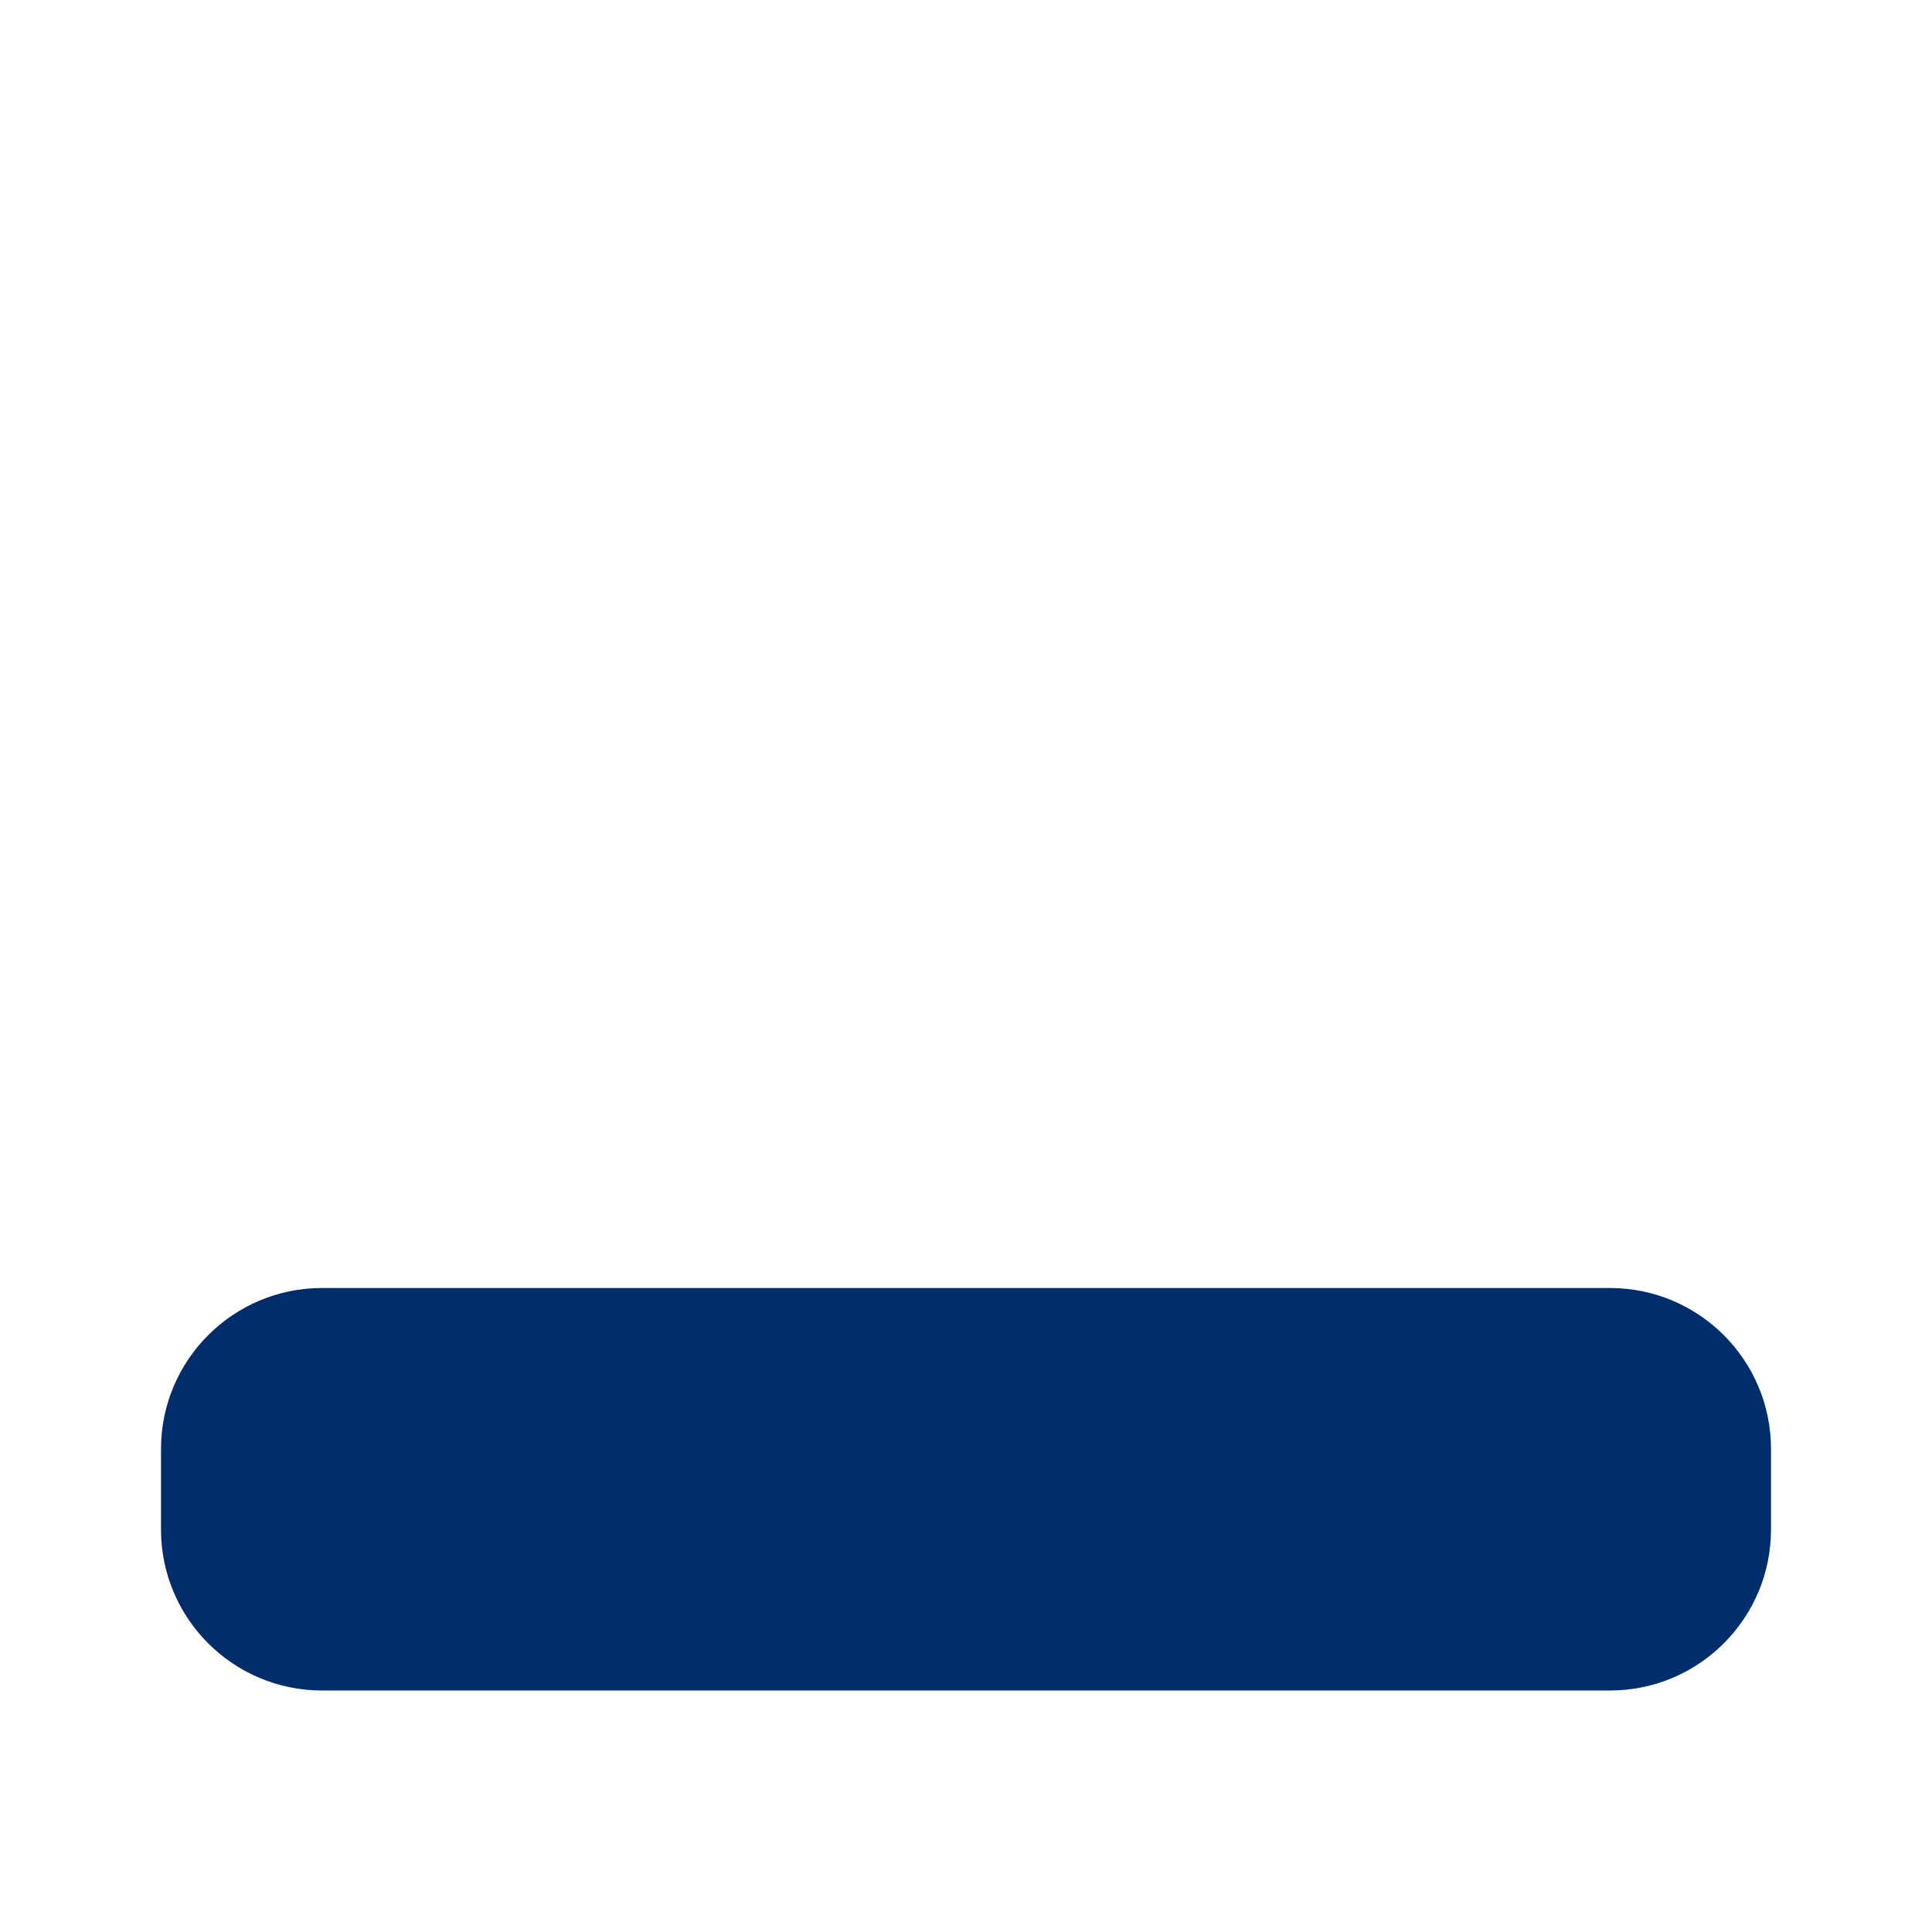 <svg xmlns="http://www.w3.org/2000/svg" width="12" height="12" viewBox="0 0 12 12" fill="none">
<path d="M11 9.5C11 10.052 10.552 10.5 10 10.5H2C1.448 10.5 1 10.052 1 9.5V9C1 8.448 1.448 8 2 8H10C10.552 8 11 8.448 11 9V9.5Z" fill="#002D6B"/>
</svg>